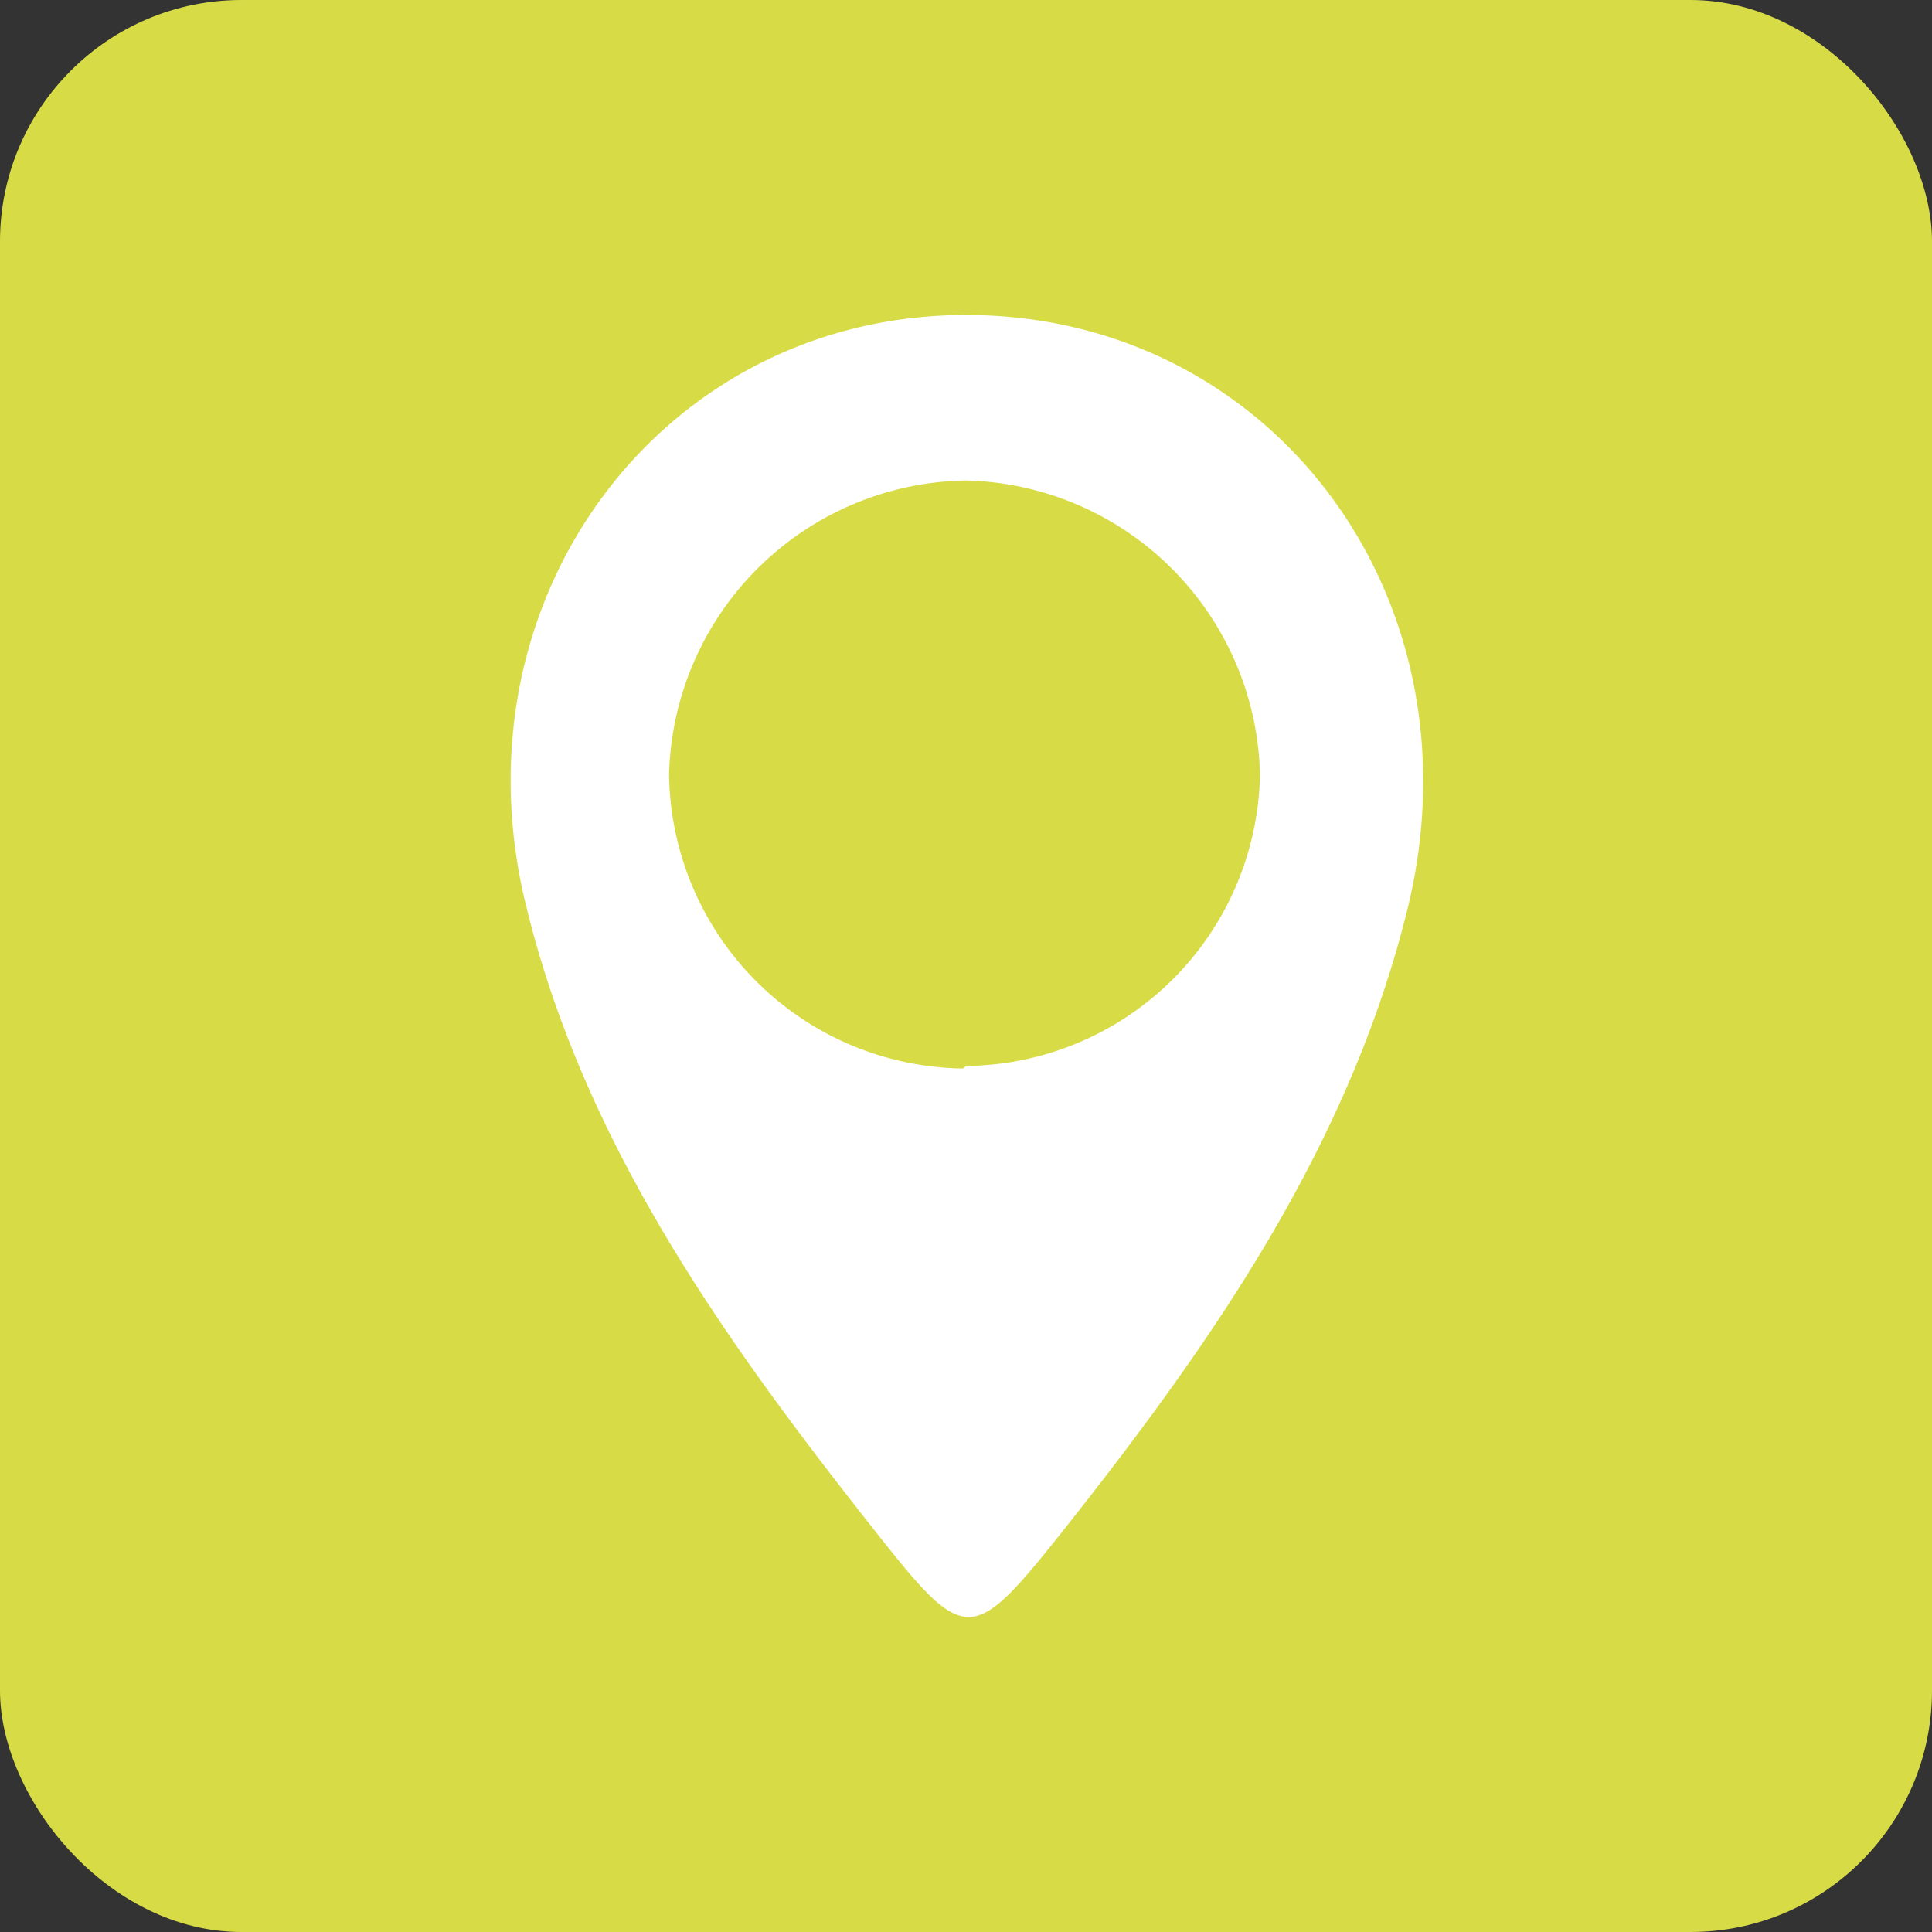 <?xml version="1.0" encoding="UTF-8"?> <svg xmlns="http://www.w3.org/2000/svg" id="Layer_1" data-name="Layer 1" viewBox="0 0 46 46"><rect x="0" y="0" width="46" height="46" fill="#333333" stroke="none"/><defs><style>.cls-1{fill:#d7dc46;}.cls-2{fill:#fff;}</style></defs><g id="contact-address"><rect class="cls-1" width="46" height="46" rx="5.75"></rect><path class="cls-2" d="M23,7.5c7.26,0,12.32,6.7,10.52,14.11-1.38,5.64-4.62,10.3-8.15,14.76-2.26,2.84-2.36,2.84-4.6,0-3.55-4.5-6.89-9.17-8.26-14.87-1.76-7.31,3.3-14,10.49-14m0,17.88A7.07,7.07,0,0,0,30,18.44a7.17,7.17,0,0,0-7-7,7.18,7.18,0,0,0-7.07,7,7.09,7.09,0,0,0,7,7"></path></g></svg> 